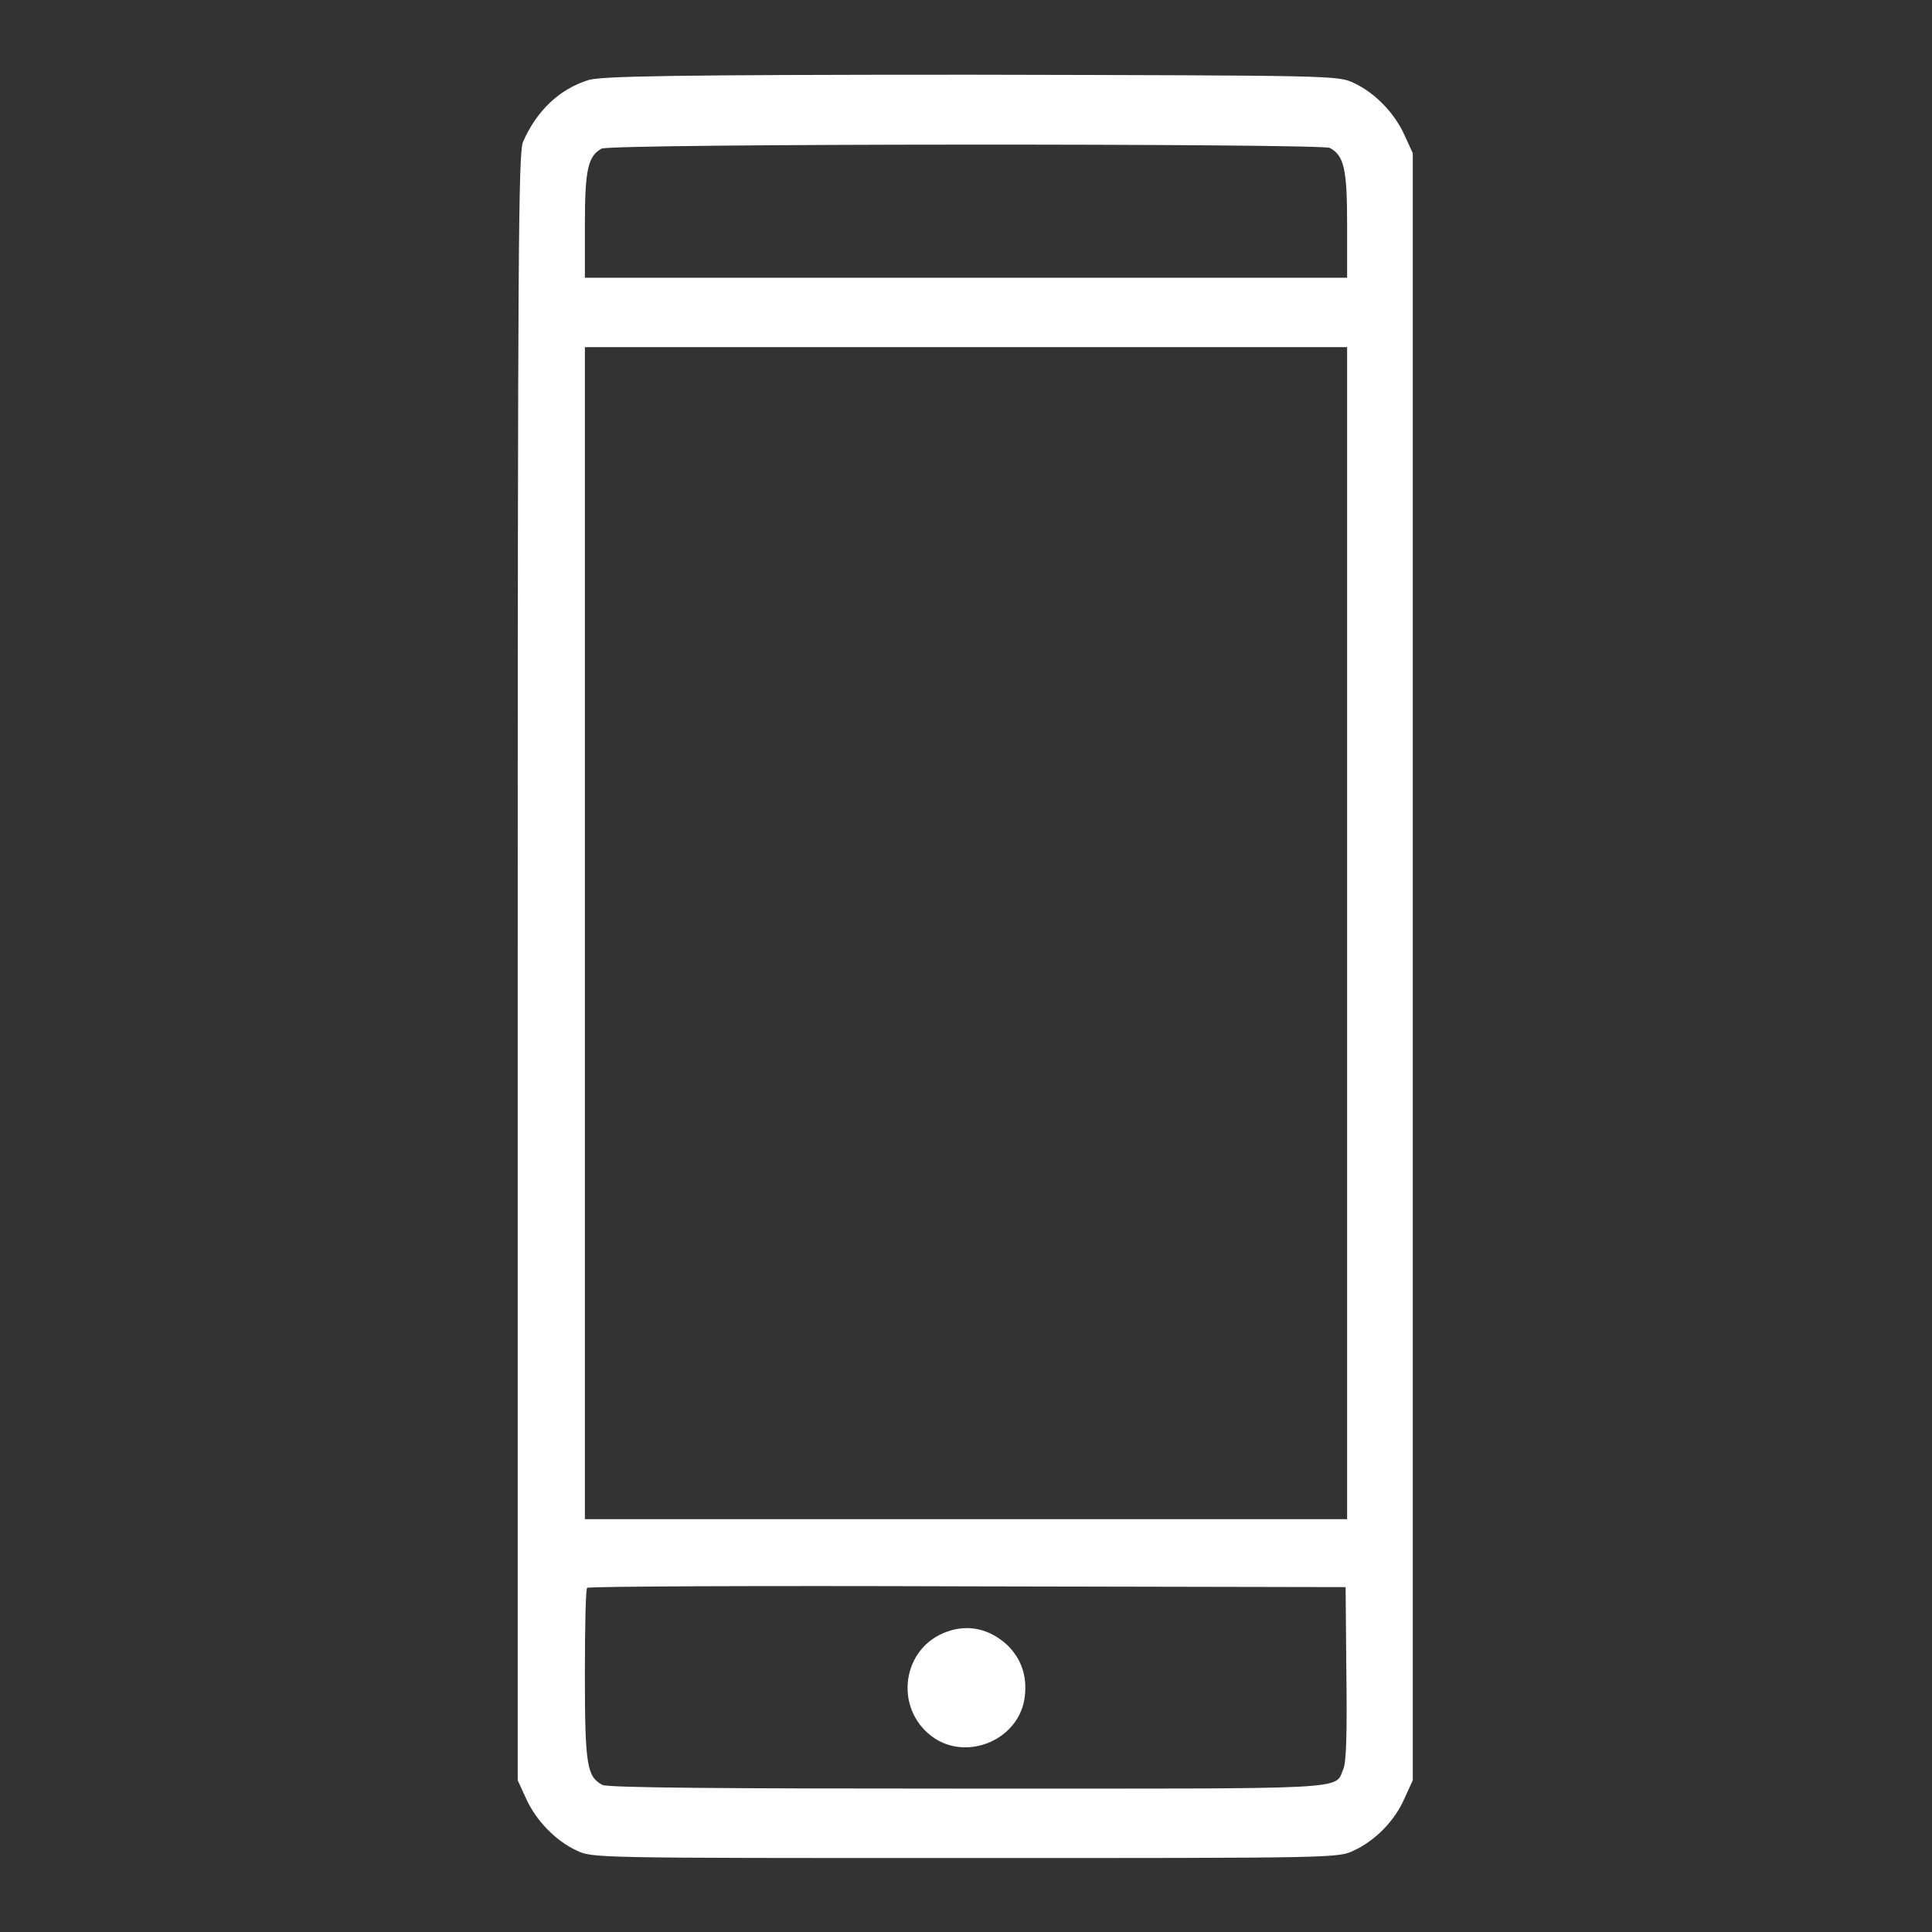 <?xml version="1.0" encoding="UTF-8"?> <svg xmlns="http://www.w3.org/2000/svg" xmlns:xlink="http://www.w3.org/1999/xlink" version="1.1" x="0px" y="0px" viewBox="0 0 256 256" xml:space="preserve"><rect x="0" y="0" width="256" height="256" fill="#333333" stroke="none"/>  <g><g><g><path fill="#ffffff" data-title="Layer 0" d="M78,10.6c-3.9,1.2-6.9,4.1-8.7,8.2c-0.6,1.5-0.7,13.3-0.7,109.4v107.7l1.1,2.4c1.3,2.9,3.9,5.6,6.7,6.9c2.1,1,2.2,1,51.5,1c49.3,0,49.4,0,51.5-1c2.8-1.3,5.4-3.9,6.7-6.9l1.1-2.4V128.1V20.3l-1.1-2.4c-1.3-2.9-3.9-5.6-6.7-6.9c-2.1-1-2.3-1-50.8-1.1C88.8,9.9,79.7,10.1,78,10.6z M176.2,19.6c1.9,1,2.3,2.8,2.3,10.2v7H128H77.5v-7c0-7.3,0.4-9.1,2.2-10.1C80.8,19,175,19,176.2,19.6z M178.5,123.7v77.6H128H77.5v-77.6V46H128h50.5V123.7z M178.4,221.7c0.1,7.8,0,11.8-0.4,12.7c-1.2,2.8,1.9,2.6-49.9,2.6c-31.7,0-47.7-0.1-48.3-0.5c-2-1.1-2.3-2.5-2.3-14.5c0-6.2,0.1-11.4,0.3-11.6c0.1-0.2,22.8-0.3,50.4-0.2l50.1,0.1L178.4,221.7z"></path><path fill="#ffffff" data-title="Layer 1" d="M125.5,216.2c-6,2.1-7.1,10.1-2,13.9c4.6,3.4,11.7,0.4,12.3-5.4c0.3-2.7-0.5-4.9-2.3-6.7C131.1,215.8,128.3,215.2,125.5,216.2z"></path></g></g></g> </svg> 